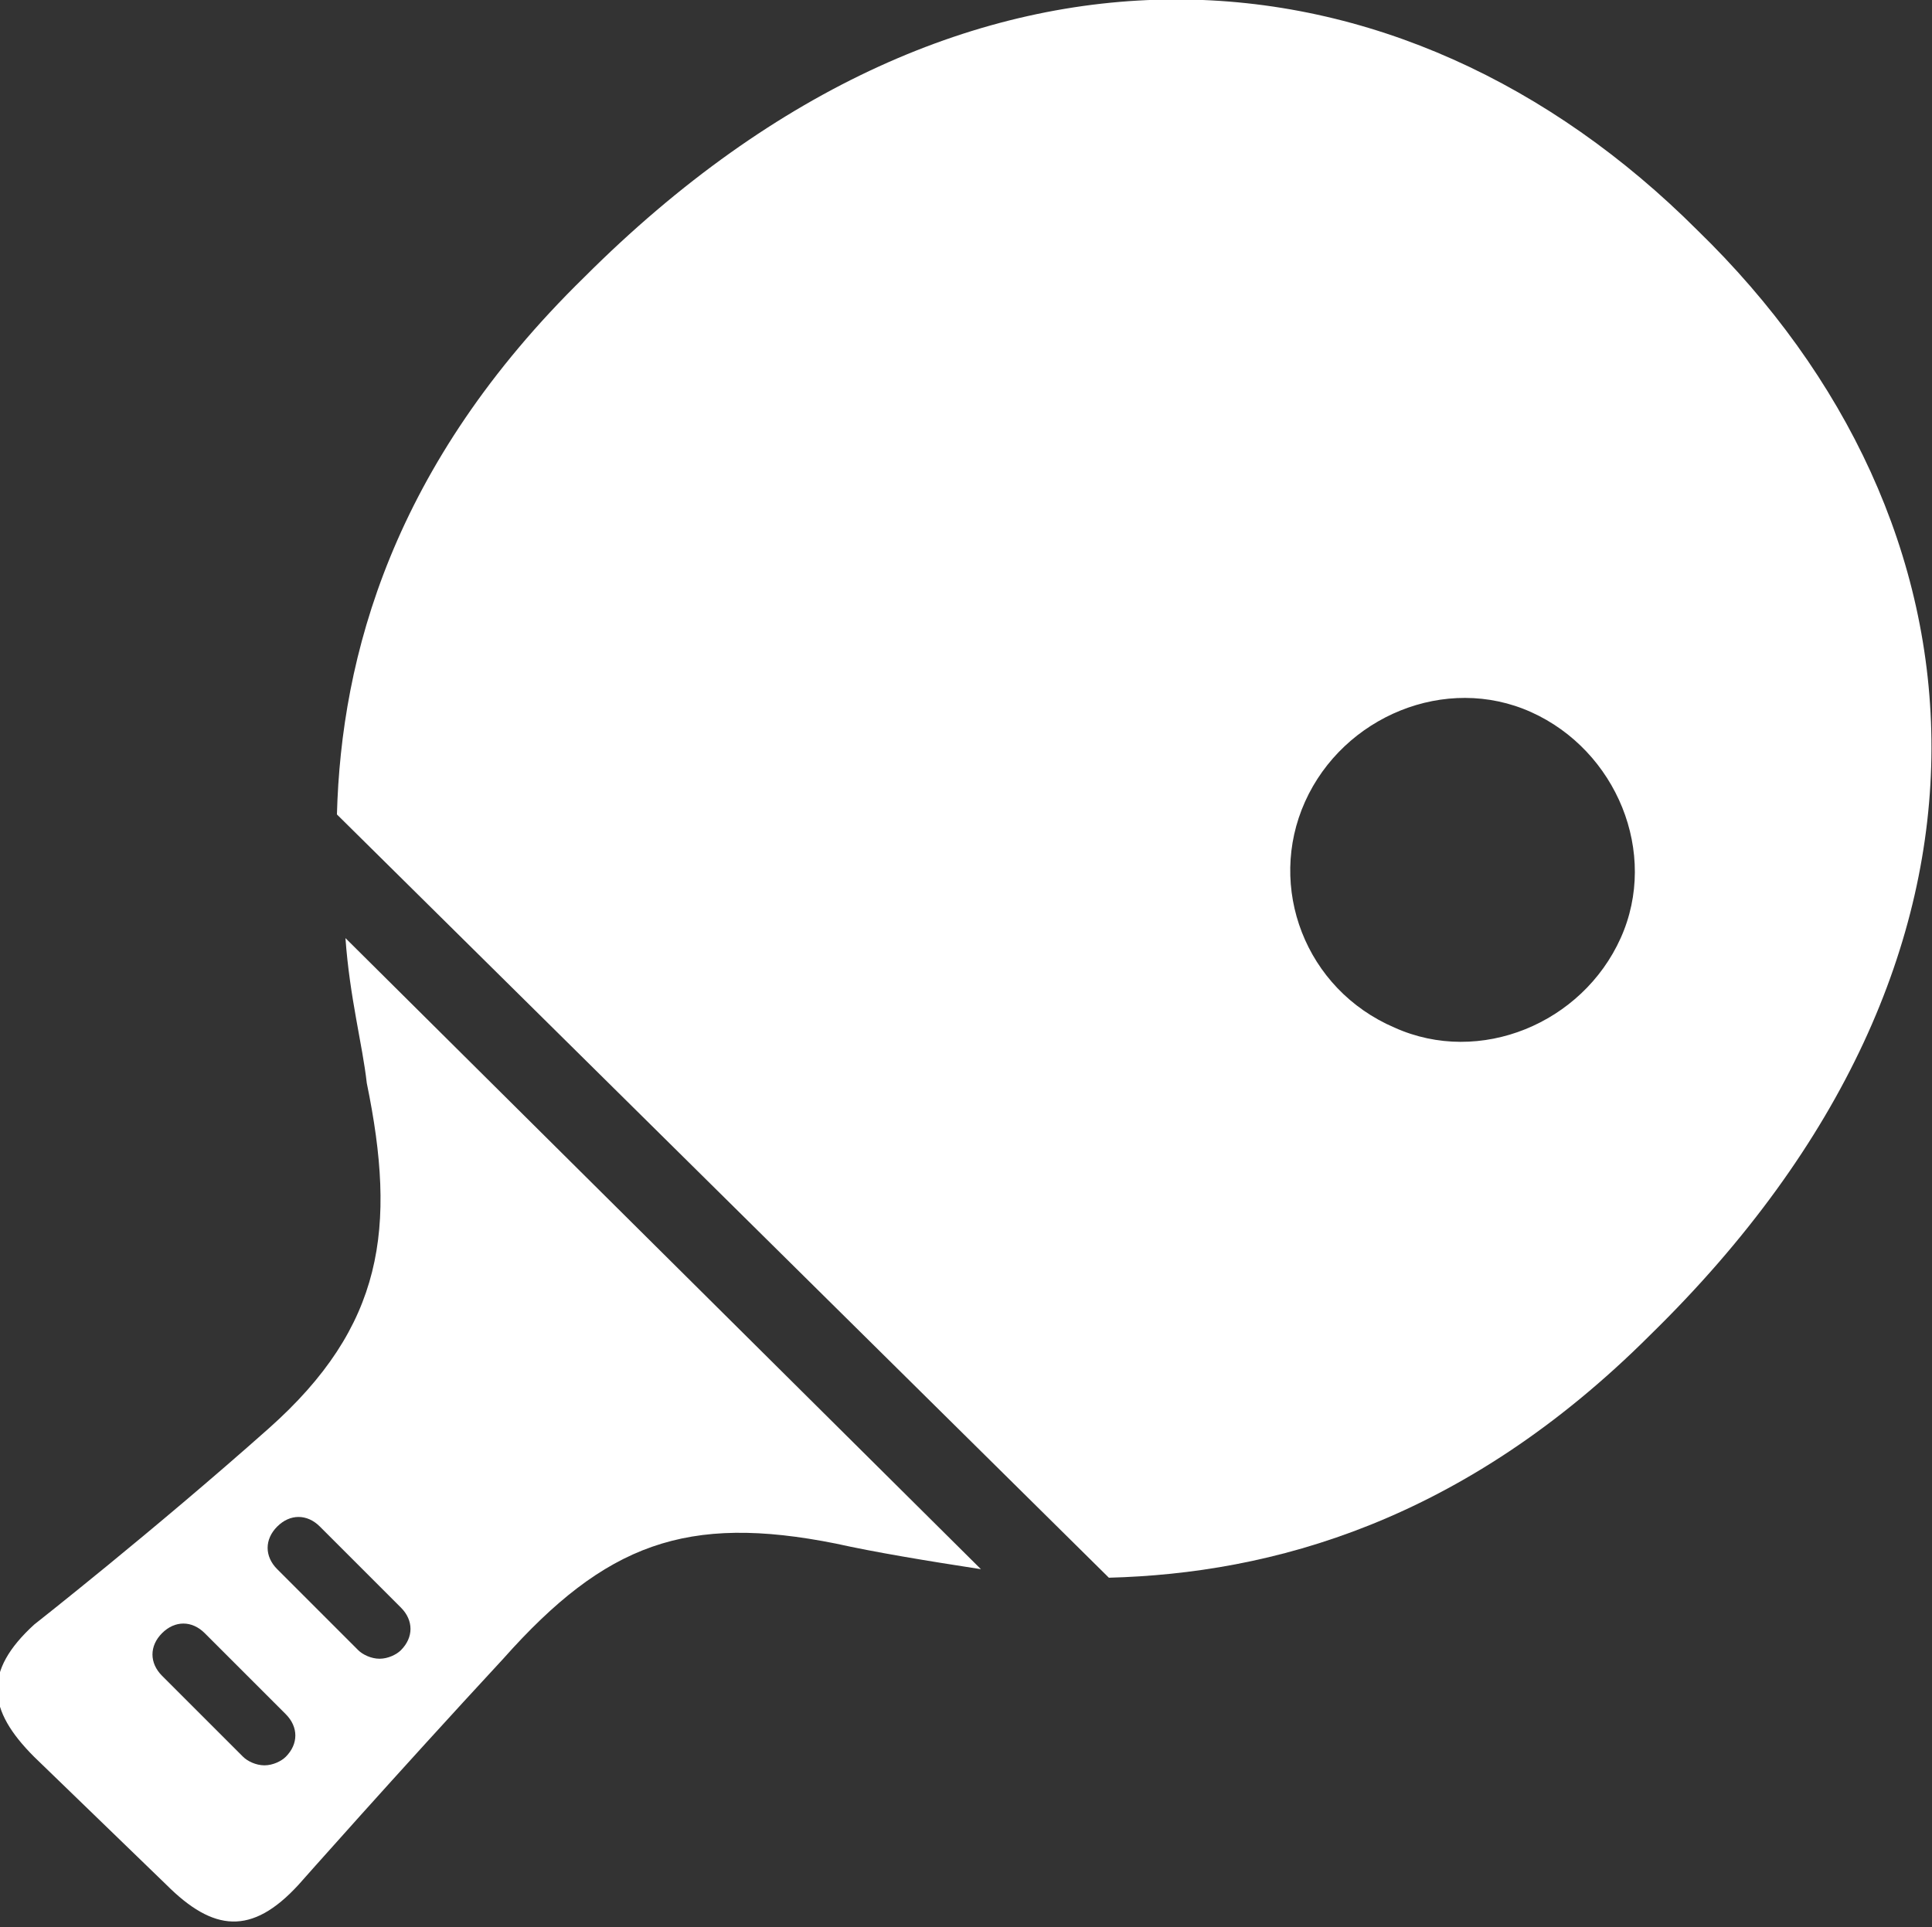 <?xml version="1.0" encoding="utf-8"?>
<!-- Generator: Adobe Illustrator 22.0.1, SVG Export Plug-In . SVG Version: 6.00 Build 0)  -->
<svg version="1.1" id="Layer_1" xmlns="http://www.w3.org/2000/svg" xmlns:xlink="http://www.w3.org/1999/xlink" x="0px" y="0px"
	 viewBox="0 0 45.3 45.2" style="enable-background:new 0 0 45.3 45.2;" xml:space="preserve">
<rect x="0" y="0" width="45.3" height="45.2" fill="#333333" stroke="none"/>
<style type="text/css">
	.st0{fill:#FFFFFF;}
</style>
<g>
	<path class="st0" d="M39.8,5.4c-6.9-6.9-17.1-7.9-26.1,1.1C9.2,10.9,8,15.4,7.9,19.1L26,37c3.8-0.1,8.3-1.3,12.7-5.7
		C47.8,22.4,46.8,12.2,39.8,5.4z M38,22c-0.9,2-3.3,3-5.3,2.1c-2.1-0.9-3-3.3-2.1-5.3c0.9-2,3.3-3,5.3-2.1C37.9,17.6,38.9,20,38,22z
		"/>
	<path class="st0" d="M8.6,25.4c0.7,3.4,0.4,5.7-2.3,8.1c-2.7,2.4-5.5,4.6-5.5,4.6c-1.2,1.1-1.1,2,0,3.1l3.1,3c1.1,1.1,2,1.2,3.1,0
		c0,0,2.3-2.6,4.8-5.3c2.4-2.7,4.3-3.4,7.8-2.7c0.9,0.2,2.1,0.4,3.4,0.6L8.1,22C8.2,23.4,8.5,24.5,8.6,25.4z M6.7,41.2
		c-0.1,0.1-0.3,0.2-0.5,0.2c-0.2,0-0.4-0.1-0.5-0.2l-1.9-1.9c-0.3-0.3-0.3-0.7,0-1c0.3-0.3,0.7-0.3,1,0l1.9,1.9
		C7,40.5,7,40.9,6.7,41.2z M9.4,38.7c-0.1,0.1-0.3,0.2-0.5,0.2c-0.2,0-0.4-0.1-0.5-0.2l-1.9-1.9c-0.3-0.3-0.3-0.7,0-1
		c0.3-0.3,0.7-0.3,1,0l1.9,1.9C9.7,38,9.7,38.4,9.4,38.7z"/>
</g>
</svg>
